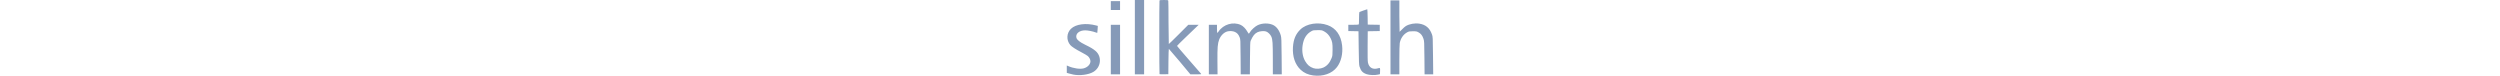 <svg xmlns="http://www.w3.org/2000/svg" height="30" viewBox="0 0 990.5 204.681" xmlns:v="https://vecta.io/nano"><path d="M666.156 203.923c-13.758-1.785-25.022-6.868-34.03-15.359-15.045-14.181-22.372-35.715-20.778-61.067 1.319-20.985 7.522-35.738 20.115-47.838 16.688-16.035 48.042-20.988 73.72-11.644 22.257 8.099 35.848 27.089 38.992 54.485 2.577 22.451-2.538 44.144-13.907 58.975-13.363 17.432-37.536 25.896-64.112 22.449zm27.344-21.284c10.16-4.641 17.319-12.843 22.275-25.516 2.388-6.108 2.595-7.869 2.658-22.623.073-17.318-.732-21.941-5.486-31.5-3.912-7.865-9.843-14.125-17.125-18.073C689.665 81.589 689.2 81.5 678 81.5c-10.191 0-12.012.271-16 2.383-14.043 7.437-21.938 20.104-24.658 39.565-2.156 15.427.509 30.921 7.252 42.16 6.059 10.098 11.913 15.076 21.859 18.587 7.573 2.673 19.261 2.001 27.047-1.556zm-676 18.906c-3.3-.669-8.588-1.978-11.75-2.909L0 196.944v-9.985-9.985l3.75 1.655c14.307 6.313 32.486 8.899 42.369 6.026 10.51-3.055 17.837-10.923 17.837-19.154 0-4.534-3.258-10.779-7.407-14.199-2.04-1.682-9.636-6.146-16.879-9.92-15.594-8.126-26.504-15.213-30.266-19.661-10.947-12.943-10.182-32.128 1.747-43.778 13.214-12.906 40.753-16.507 68.695-8.983l4.021 1.083-.571 9.229c-.314 5.076-.716 9.398-.892 9.604s-2.253-.399-4.613-1.345c-6.884-2.76-20.739-5.485-28.004-5.508-15.972-.052-26.73 9.05-23.756 20.097 1.549 5.753 8.931 11.627 23.639 18.811 15.018 7.335 20.972 10.894 27.861 16.648 18.251 15.248 15.216 44.523-5.898 56.897-12.85 7.53-36.577 10.63-54.133 7.071zm793.292-.915c-10.99-3.676-15.926-8.989-19.629-21.13-1.228-4.026-1.636-13.762-2.094-50l-.569-45-13.75-.278-13.75-.278v-8.472V67h12.918c7.105 0 13.63-.273 14.5-.607 1.353-.519 1.582-2.969 1.582-16.941 0-8.984.412-16.589.915-16.9 1.206-.746 20.373-7.527 21.315-7.541.401-.006.851 9.326 1 20.739l.27 20.75 16.25.275 16.25.275v8.45 8.45l-16.25.275-16.25.275-.306 39.5c-.209 26.913.058 41.253.838 45 2.908 13.982 13.205 19.843 27.372 15.579 5.732-1.725 5.8-1.618 5.394 8.51l-.297 7.402-5 1.158c-8.683 2.011-23.074 1.533-30.708-1.02zM119 134V67h12.5H144v67 67h-12.5H119v-67zm65-33.5V0h12.5H209v100.5V201h-12.5H184V100.5zm66.697 99.863c-.853-.853-.941-196.563-.09-198.782C251.111.269 253.13 0 262.491 0c10.849 0 11.299.085 11.879 2.25.332 1.238.609 28.012.617 59.5l.771 57.25c.416 0 12.451-11.7 26.743-26l25.986-26 14.007.016 14.007.016-7.516 7.234-29.25 28.072C307.78 113.798 298 123.588 298 124.093s14.288 17.239 31.75 37.188l33.122 37.994c1.287 1.617.434 1.724-13.682 1.724h-15.055l-28.7-34.5-29.555-34.5c-.47 0-.973 15.412-1.117 34.25l-.263 34.25-11.553.28c-6.354.154-11.867-.034-12.25-.417zM384 134V67h11 11v11c0 6.05.39 11 .867 11s1.987-1.687 3.355-3.75c12.995-19.585 39.747-27.419 60.35-17.672 6.102 2.887 13.001 9.924 17.441 17.791 1.748 3.097 3.542 5.631 3.987 5.631s1.931-1.912 3.301-4.25c3.693-6.299 13.751-15.387 20.633-18.641 12.197-5.768 28.65-6.196 40.719-1.057C566.563 71.27 574.63 81.94 578.539 96c1.602 5.76 1.853 12.106 2.209 55.75l.401 49.25h-12.075H557l-.031-41.25c-.033-43.771-.634-52.776-4.055-60.728-2.535-5.892-9.07-12.258-14.385-14.012-5.394-1.78-16.936-.822-22.615 1.877-8.133 3.865-12.459 9.231-19.039 23.614-1.08 2.362-1.438 12.309-1.681 46.75l-.309 43.75h-12.389-12.389l-.311-47.25c-.308-46.749-.335-47.311-2.632-53.016-3.062-7.607-6.494-11.513-12.625-14.368-5.493-2.558-14.217-3.14-20.575-1.374-9.256 2.571-17.87 11.163-22.064 22.007-4.119 10.649-4.972 21.425-4.676 59.039l.275 34.962h-11.75H384v-67zm491-33V1h12 12v42.5l.633 42.5c.348 0 3.321-2.934 6.608-6.521s7.968-7.689 10.403-9.116c9.803-5.745 24.212-8.315 36.193-6.456 17.382 2.697 28.191 11.866 34.299 29.093 2.26 6.373 2.315 7.491 2.834 57.251l.529 50.751-11.67-.001h-11.67l-.389-44.75c-.371-42.743-.487-45.045-2.57-51.335-2.907-8.779-6.729-13.791-13.279-17.415-5.011-2.772-6.183-3-15.423-2.999-8.899.001-10.556.294-15.046 2.663-10.402 5.489-18.029 16.447-20.371 29.27-.659 3.61-1.084 21.329-1.084 45.25V201h-12-12V101zM119 15V3h12.5H144v12 12h-12.5H119V15z" fill="#869ab8"></path></svg>